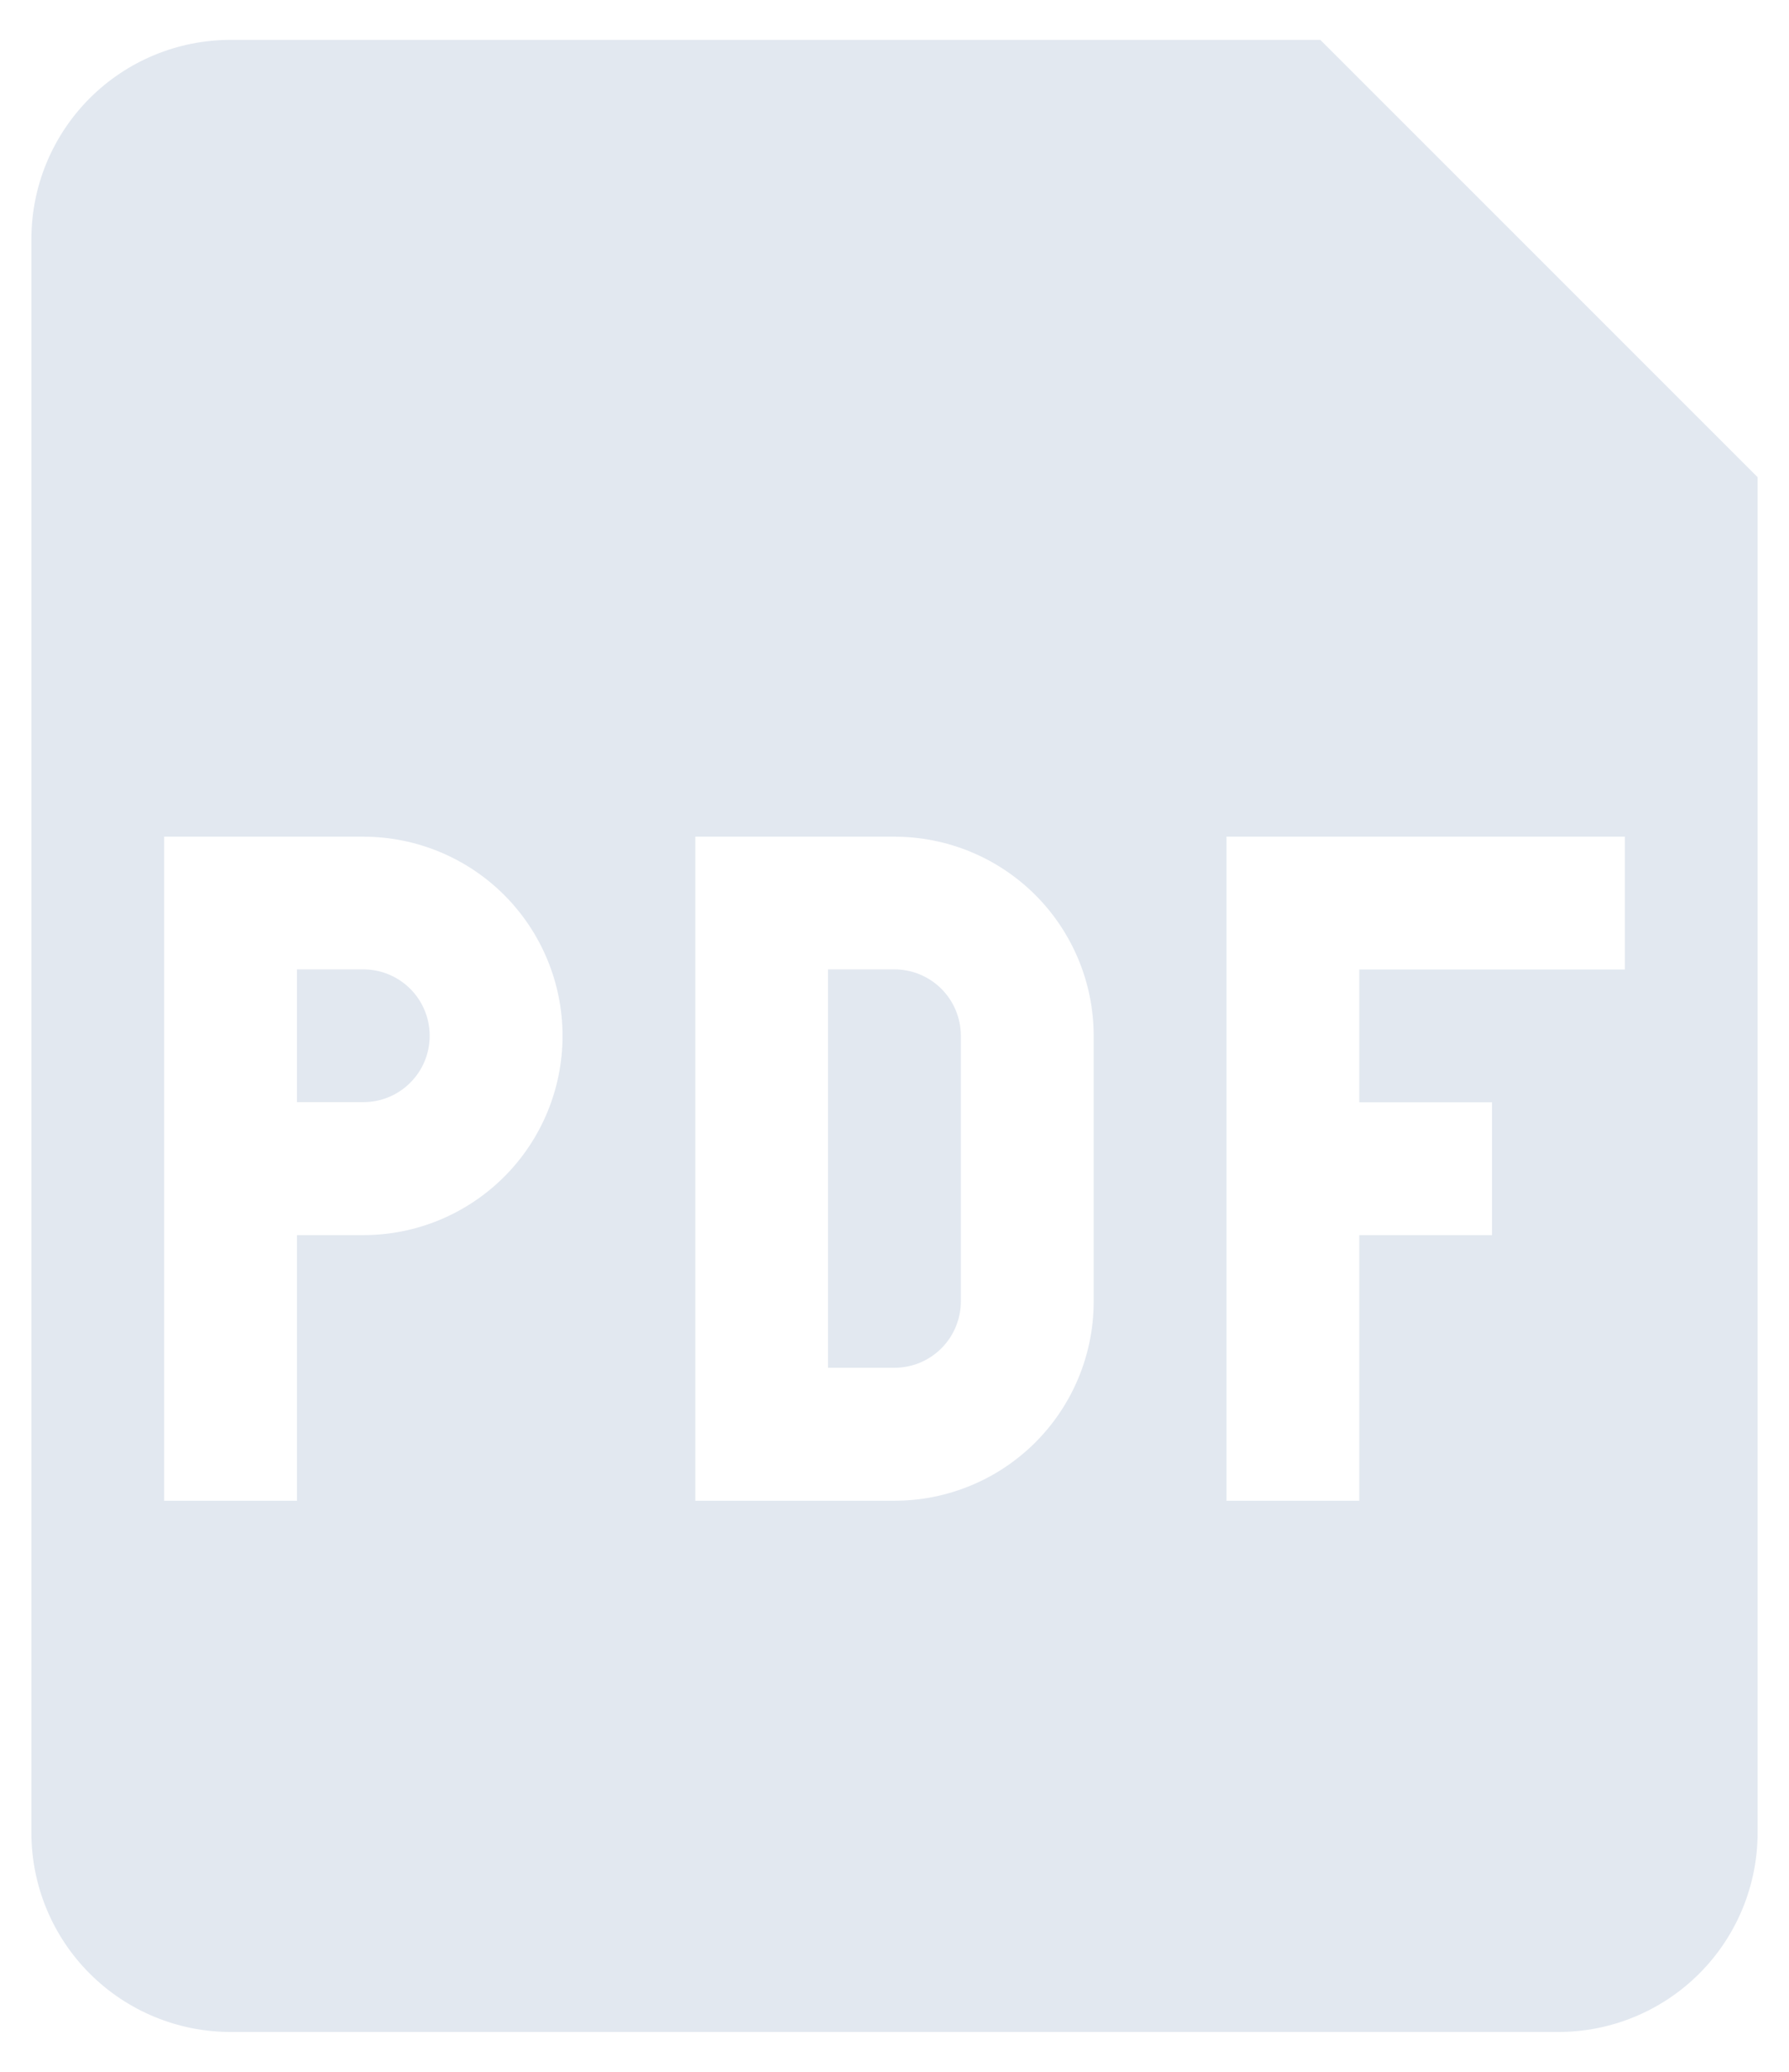 <svg xmlns="http://www.w3.org/2000/svg" width="38" height="44" viewBox="0 0 38 44" fill="none">
  <path d="M7.717 23.407H6.307V20.587H7.717C8.091 20.587 8.45 20.736 8.714 21C8.979 21.265 9.127 21.623 9.127 21.997C9.127 22.371 8.979 22.73 8.714 22.994C8.45 23.259 8.091 23.407 7.717 23.407ZM17.588 29.048V20.587H18.999C19.373 20.587 19.731 20.736 19.996 21C20.26 21.265 20.409 21.623 20.409 21.997V27.638C20.409 28.012 20.26 28.371 19.996 28.635C19.731 28.9 19.373 29.048 18.999 29.048H17.588Z" fill="#E2E8F0"/>
  <path fill-rule="evenodd" clip-rule="evenodd" d="M0.667 5.077C0.667 3.955 1.113 2.879 1.906 2.086C2.7 1.292 3.776 0.847 4.898 0.847L28.045 0.847L37.333 10.134V38.923C37.333 40.045 36.887 41.121 36.094 41.914C35.3 42.708 34.224 43.154 33.102 43.154H4.898C3.776 43.154 2.7 42.708 1.906 41.914C1.113 41.121 0.667 40.045 0.667 38.923V5.077ZM7.718 17.769H3.487V31.872H6.308V26.231H7.718C8.84 26.231 9.916 25.785 10.71 24.991C11.503 24.198 11.949 23.122 11.949 22C11.949 20.878 11.503 19.802 10.71 19.008C9.916 18.215 8.84 17.769 7.718 17.769ZM19 17.769H14.769V31.872H19C20.122 31.872 21.198 31.426 21.992 30.633C22.785 29.839 23.231 28.763 23.231 27.641V22C23.231 20.878 22.785 19.802 21.992 19.008C21.198 18.215 20.122 17.769 19 17.769ZM26.051 31.872V17.769H34.513V20.59H28.872V23.41H31.692V26.231H28.872V31.872H26.051Z" fill="#E2E8F0"/>
</svg>